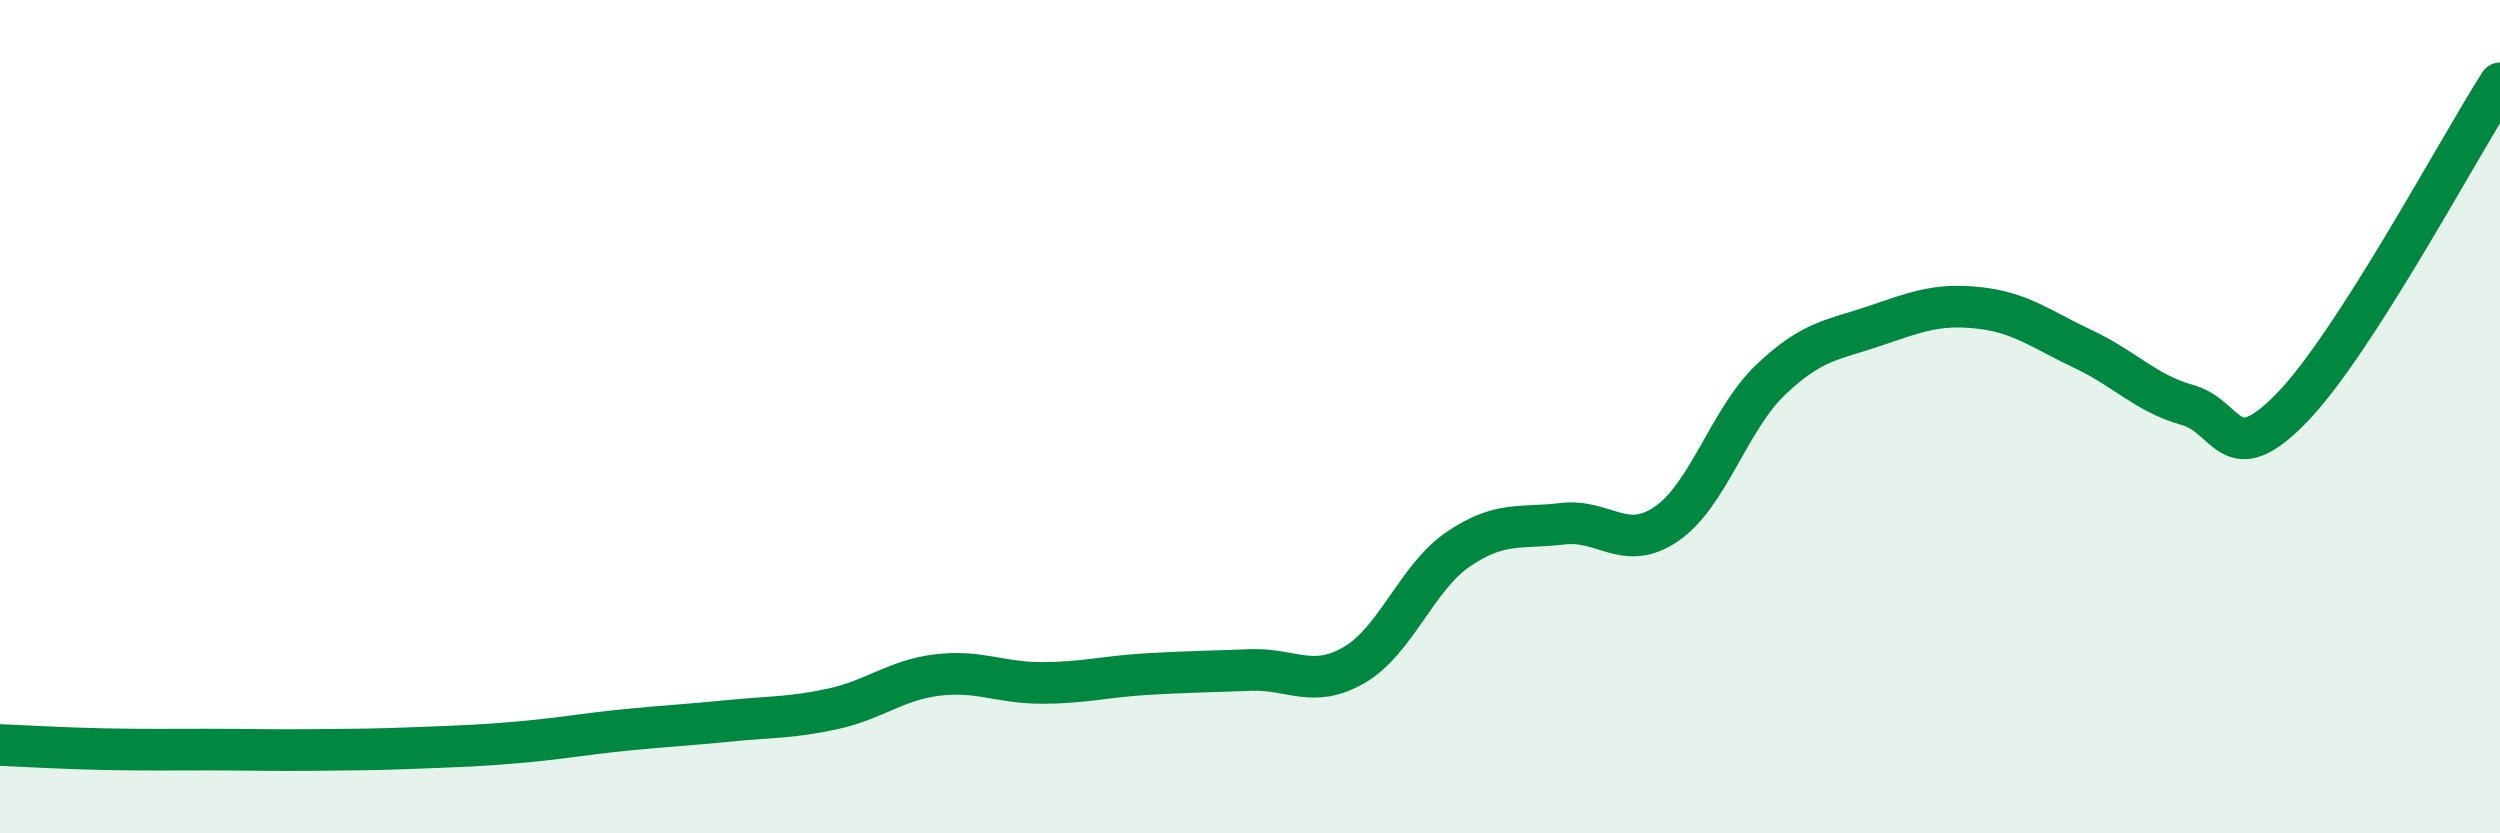 
    <svg width="60" height="20" viewBox="0 0 60 20" xmlns="http://www.w3.org/2000/svg">
      <path
        d="M 0,17.88 C 0.5,17.9 1.5,17.96 2.5,17.98 C 3.5,18 4,17.99 5,17.99 C 6,17.99 6.5,18.01 7.5,18 C 8.5,17.99 9,17.99 10,17.95 C 11,17.91 11.5,17.9 12.5,17.81 C 13.5,17.72 14,17.62 15,17.52 C 16,17.42 16.5,17.4 17.5,17.3 C 18.5,17.2 19,17.23 20,17.01 C 21,16.79 21.5,16.32 22.5,16.2 C 23.5,16.08 24,16.39 25,16.39 C 26,16.39 26.5,16.24 27.5,16.18 C 28.5,16.12 29,16.12 30,16.08 C 31,16.04 31.5,16.54 32.5,15.96 C 33.5,15.38 34,13.86 35,13.18 C 36,12.5 36.5,12.69 37.5,12.57 C 38.5,12.45 39,13.26 40,12.57 C 41,11.88 41.5,10.06 42.5,9.11 C 43.5,8.16 44,8.16 45,7.82 C 46,7.48 46.5,7.28 47.5,7.39 C 48.5,7.5 49,7.91 50,8.38 C 51,8.85 51.5,9.44 52.5,9.72 C 53.5,10 53.5,11.33 55,9.79 C 56.5,8.25 59,3.56 60,2L60 20L0 20Z"
        fill="#008740"
        opacity="0.1"
        stroke-linecap="round"
        stroke-linejoin="round"
      />
      <path
        d="M 0,17.88 C 0.5,17.9 1.5,17.96 2.5,17.98 C 3.5,18 4,17.99 5,17.99 C 6,17.99 6.5,18.01 7.5,18 C 8.5,17.99 9,17.99 10,17.95 C 11,17.91 11.5,17.9 12.5,17.81 C 13.5,17.72 14,17.62 15,17.52 C 16,17.42 16.5,17.4 17.5,17.3 C 18.5,17.2 19,17.23 20,17.01 C 21,16.79 21.5,16.32 22.5,16.2 C 23.5,16.08 24,16.39 25,16.39 C 26,16.39 26.5,16.24 27.5,16.18 C 28.5,16.12 29,16.12 30,16.08 C 31,16.04 31.5,16.54 32.5,15.96 C 33.5,15.38 34,13.86 35,13.18 C 36,12.5 36.5,12.69 37.5,12.57 C 38.5,12.45 39,13.26 40,12.57 C 41,11.88 41.5,10.06 42.5,9.11 C 43.5,8.16 44,8.16 45,7.82 C 46,7.48 46.5,7.28 47.5,7.39 C 48.5,7.5 49,7.91 50,8.38 C 51,8.85 51.5,9.44 52.5,9.72 C 53.5,10 53.5,11.33 55,9.79 C 56.5,8.25 59,3.56 60,2"
        stroke="#008740"
        stroke-width="1"
        fill="none"
        stroke-linecap="round"
        stroke-linejoin="round"
      />
    </svg>
  